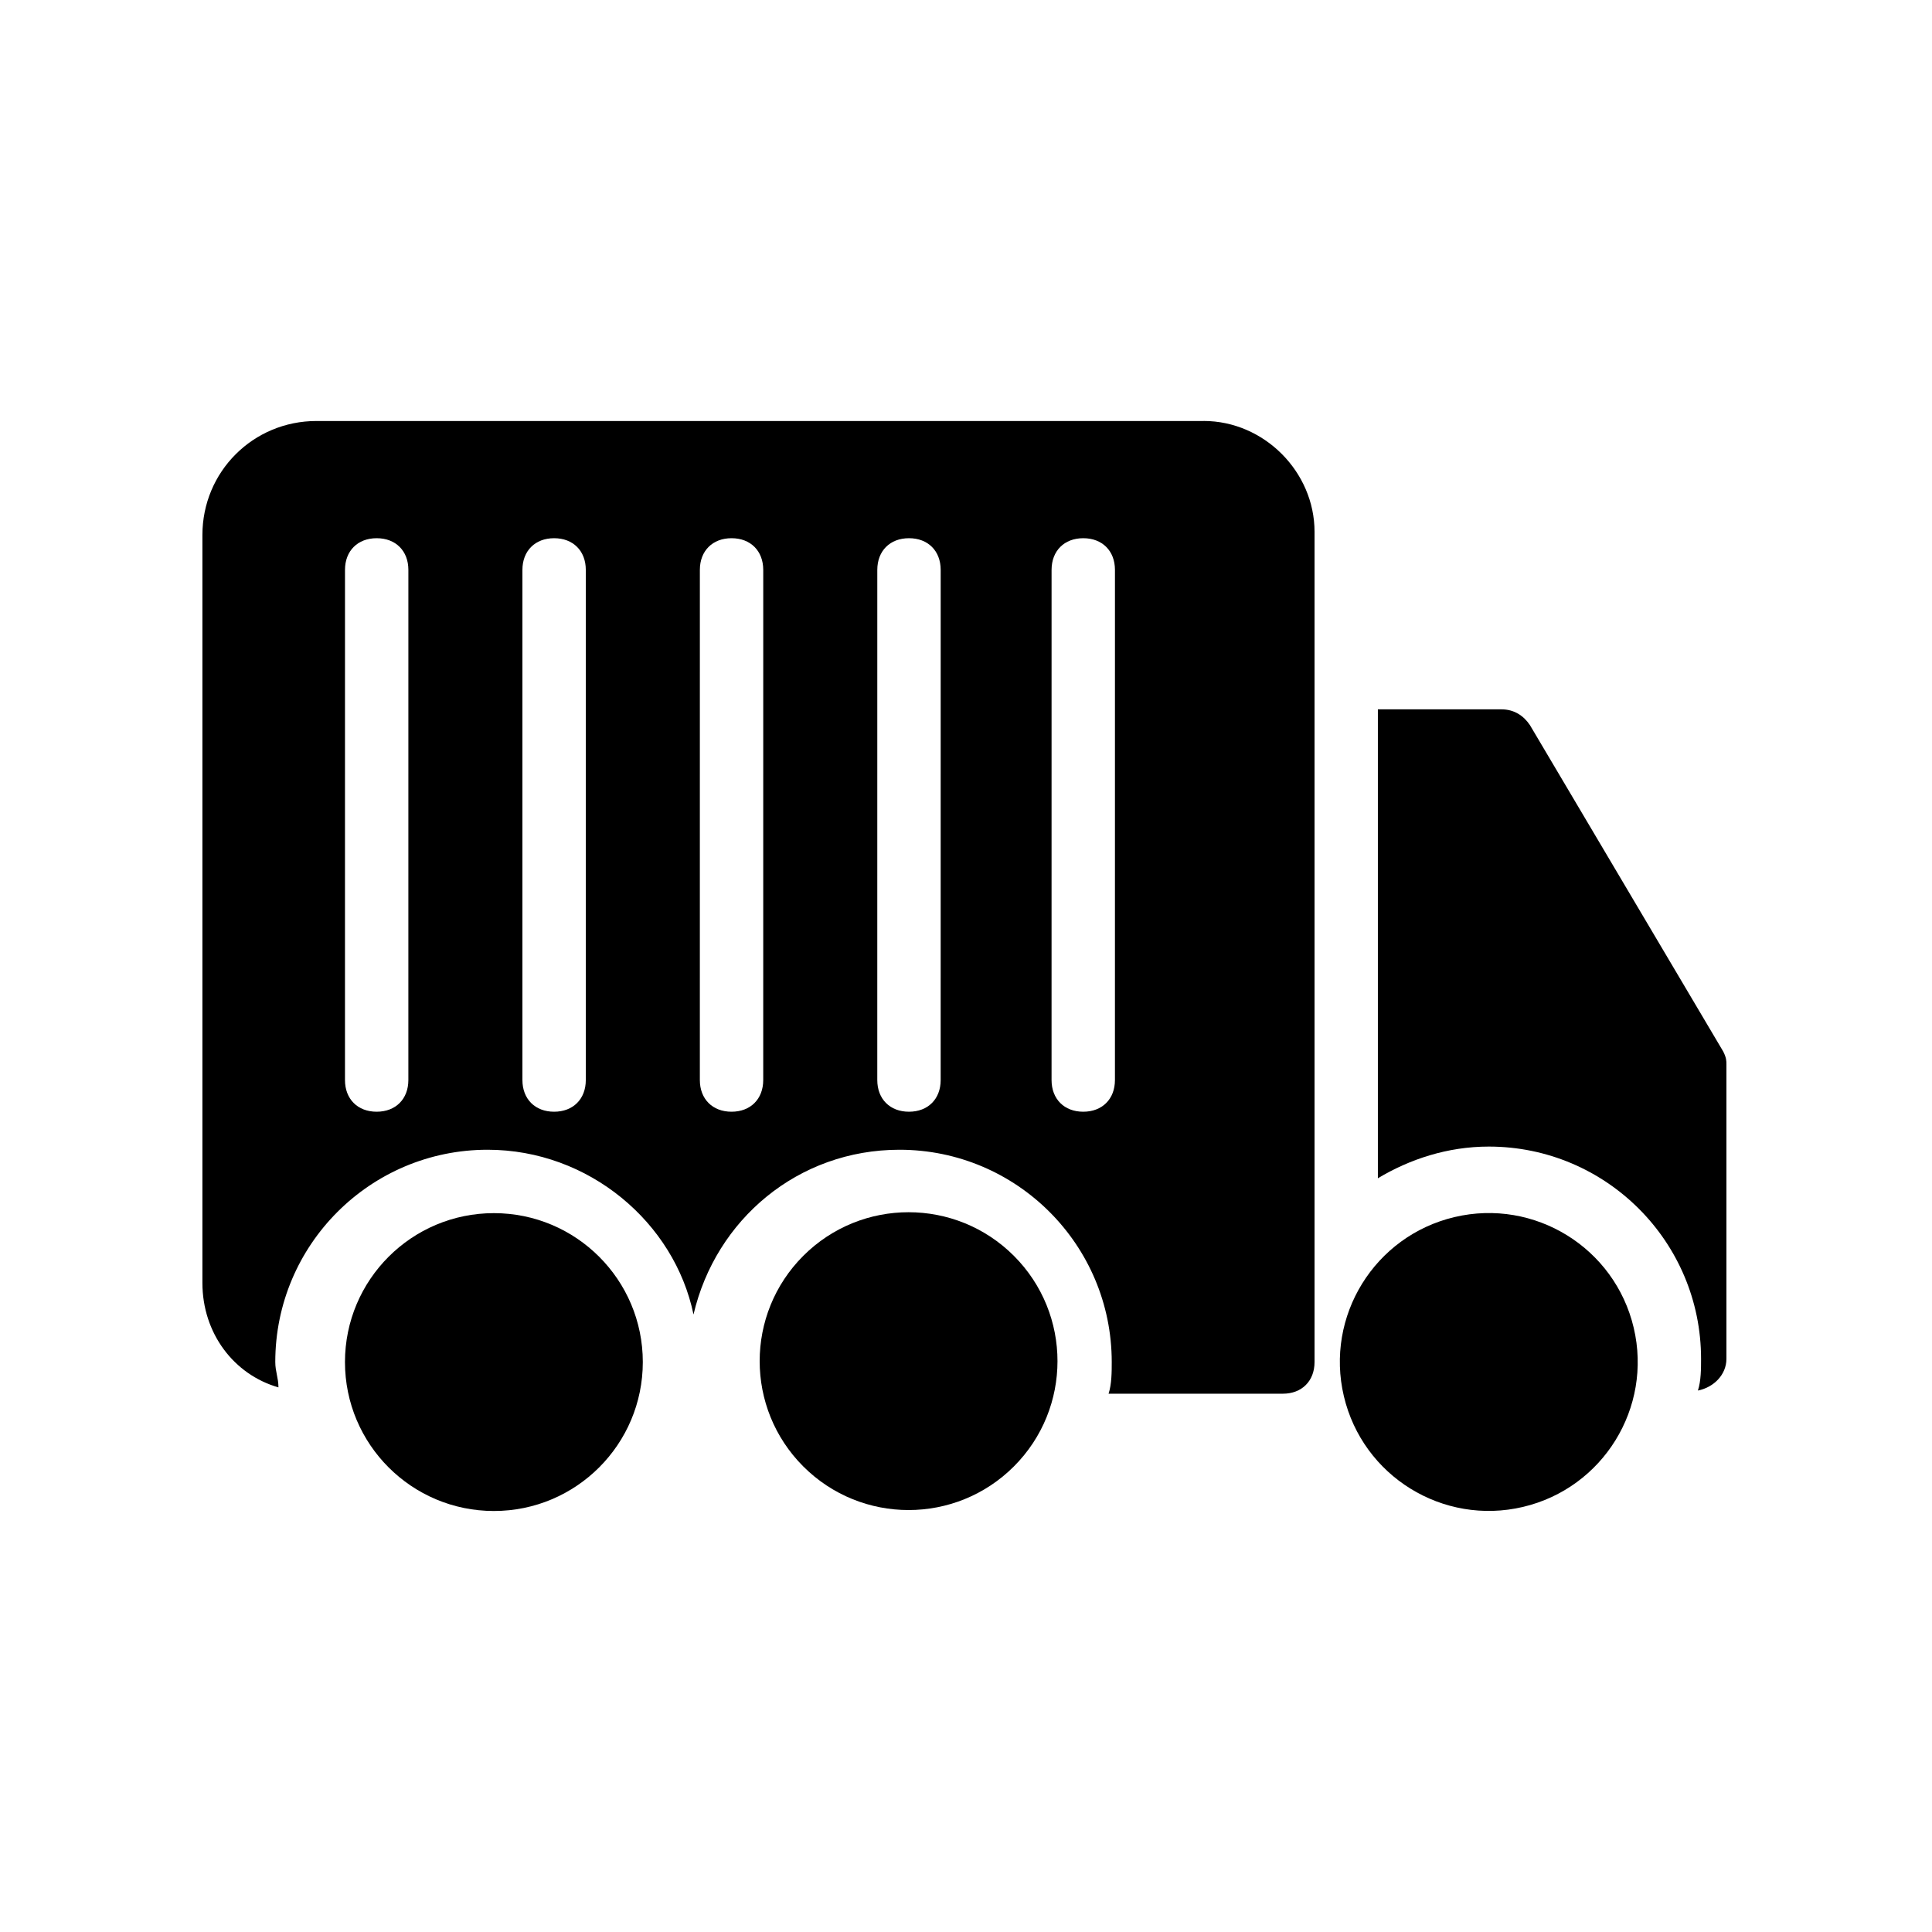 <?xml version="1.0" encoding="UTF-8"?>
<!-- Uploaded to: ICON Repo, www.iconrepo.com, Generator: ICON Repo Mixer Tools -->
<svg fill="#000000" width="800px" height="800px" version="1.1" viewBox="144 144 512 512" xmlns="http://www.w3.org/2000/svg">
 <g>
  <path d="m412.69 476.81c15.41 15.414 15.41 40.398 0 55.812-15.414 15.41-40.398 15.41-55.812 0-15.41-15.414-15.41-40.398 0-55.812 15.414-15.41 40.398-15.41 55.812 0"/>
  <path d="m314.35 504.96c0 21.797-17.668 39.469-39.465 39.469s-39.465-17.672-39.465-39.469c0-21.793 17.668-39.465 39.465-39.465s39.465 17.672 39.465 39.465"/>
  <path d="m576.95 495.87c5.012 21.211-8.125 42.469-29.336 47.477-21.215 5.008-42.469-8.125-47.477-29.336-5.012-21.215 8.125-42.469 29.336-47.477 21.215-5.012 42.469 8.125 47.477 29.336"/>
  <path d="m600.68 422.67-51.219-86.488c-1.68-2.519-4.199-4.199-7.559-4.199h-32.75v124.27c8.398-5.039 18.473-8.398 29.391-8.398 31.066 0 56.258 25.191 56.258 56.258 0 2.519 0 5.879-0.84 8.398 4.199-0.84 7.559-4.199 7.559-8.398v-78.09c0-0.84 0-1.68-0.84-3.356z"/>
  <path d="m462.98 255.57h-235.11c-16.793 0-30.23 13.434-30.23 30.23v198.16c0 13.434 8.398 24.352 20.152 27.711 0-2.519-0.84-4.199-0.84-6.719 0-31.066 25.191-56.258 56.258-56.258 26.871 0 49.543 19.312 54.578 43.664 5.879-25.191 27.711-43.664 54.578-43.664 31.066 0 56.258 25.191 56.258 56.258 0 2.519 0 5.879-0.84 8.398l46.188-0.004c5.039 0 8.398-3.359 8.398-8.398v-220c0-15.953-13.434-29.387-29.387-29.387zm-210.76 174.65c0 5.039-3.359 8.398-8.398 8.398-5.039 0-8.398-3.359-8.398-8.398l0.004-135.19c0-5.039 3.359-8.398 8.398-8.398 5.039 0 8.398 3.359 8.398 8.398zm47.023 0c0 5.039-3.359 8.398-8.398 8.398-5.039 0-8.398-3.359-8.398-8.398v-135.19c0-5.039 3.359-8.398 8.398-8.398 5.039 0 8.398 3.359 8.398 8.398zm47.02 0c0 5.039-3.359 8.398-8.398 8.398s-8.398-3.359-8.398-8.398l0.004-135.19c0-5.039 3.359-8.398 8.398-8.398 5.039 0 8.398 3.359 8.398 8.398zm47.023 0c0 5.039-3.359 8.398-8.398 8.398-5.039 0-8.398-3.359-8.398-8.398l0.004-135.19c0-5.039 3.359-8.398 8.398-8.398 5.039 0 8.398 3.359 8.398 8.398zm46.184 0c0 5.039-3.359 8.398-8.398 8.398-5.039 0-8.398-3.359-8.398-8.398l0.004-135.19c0-5.039 3.359-8.398 8.398-8.398 5.039 0 8.398 3.359 8.398 8.398z"/>
 </g>
</svg>